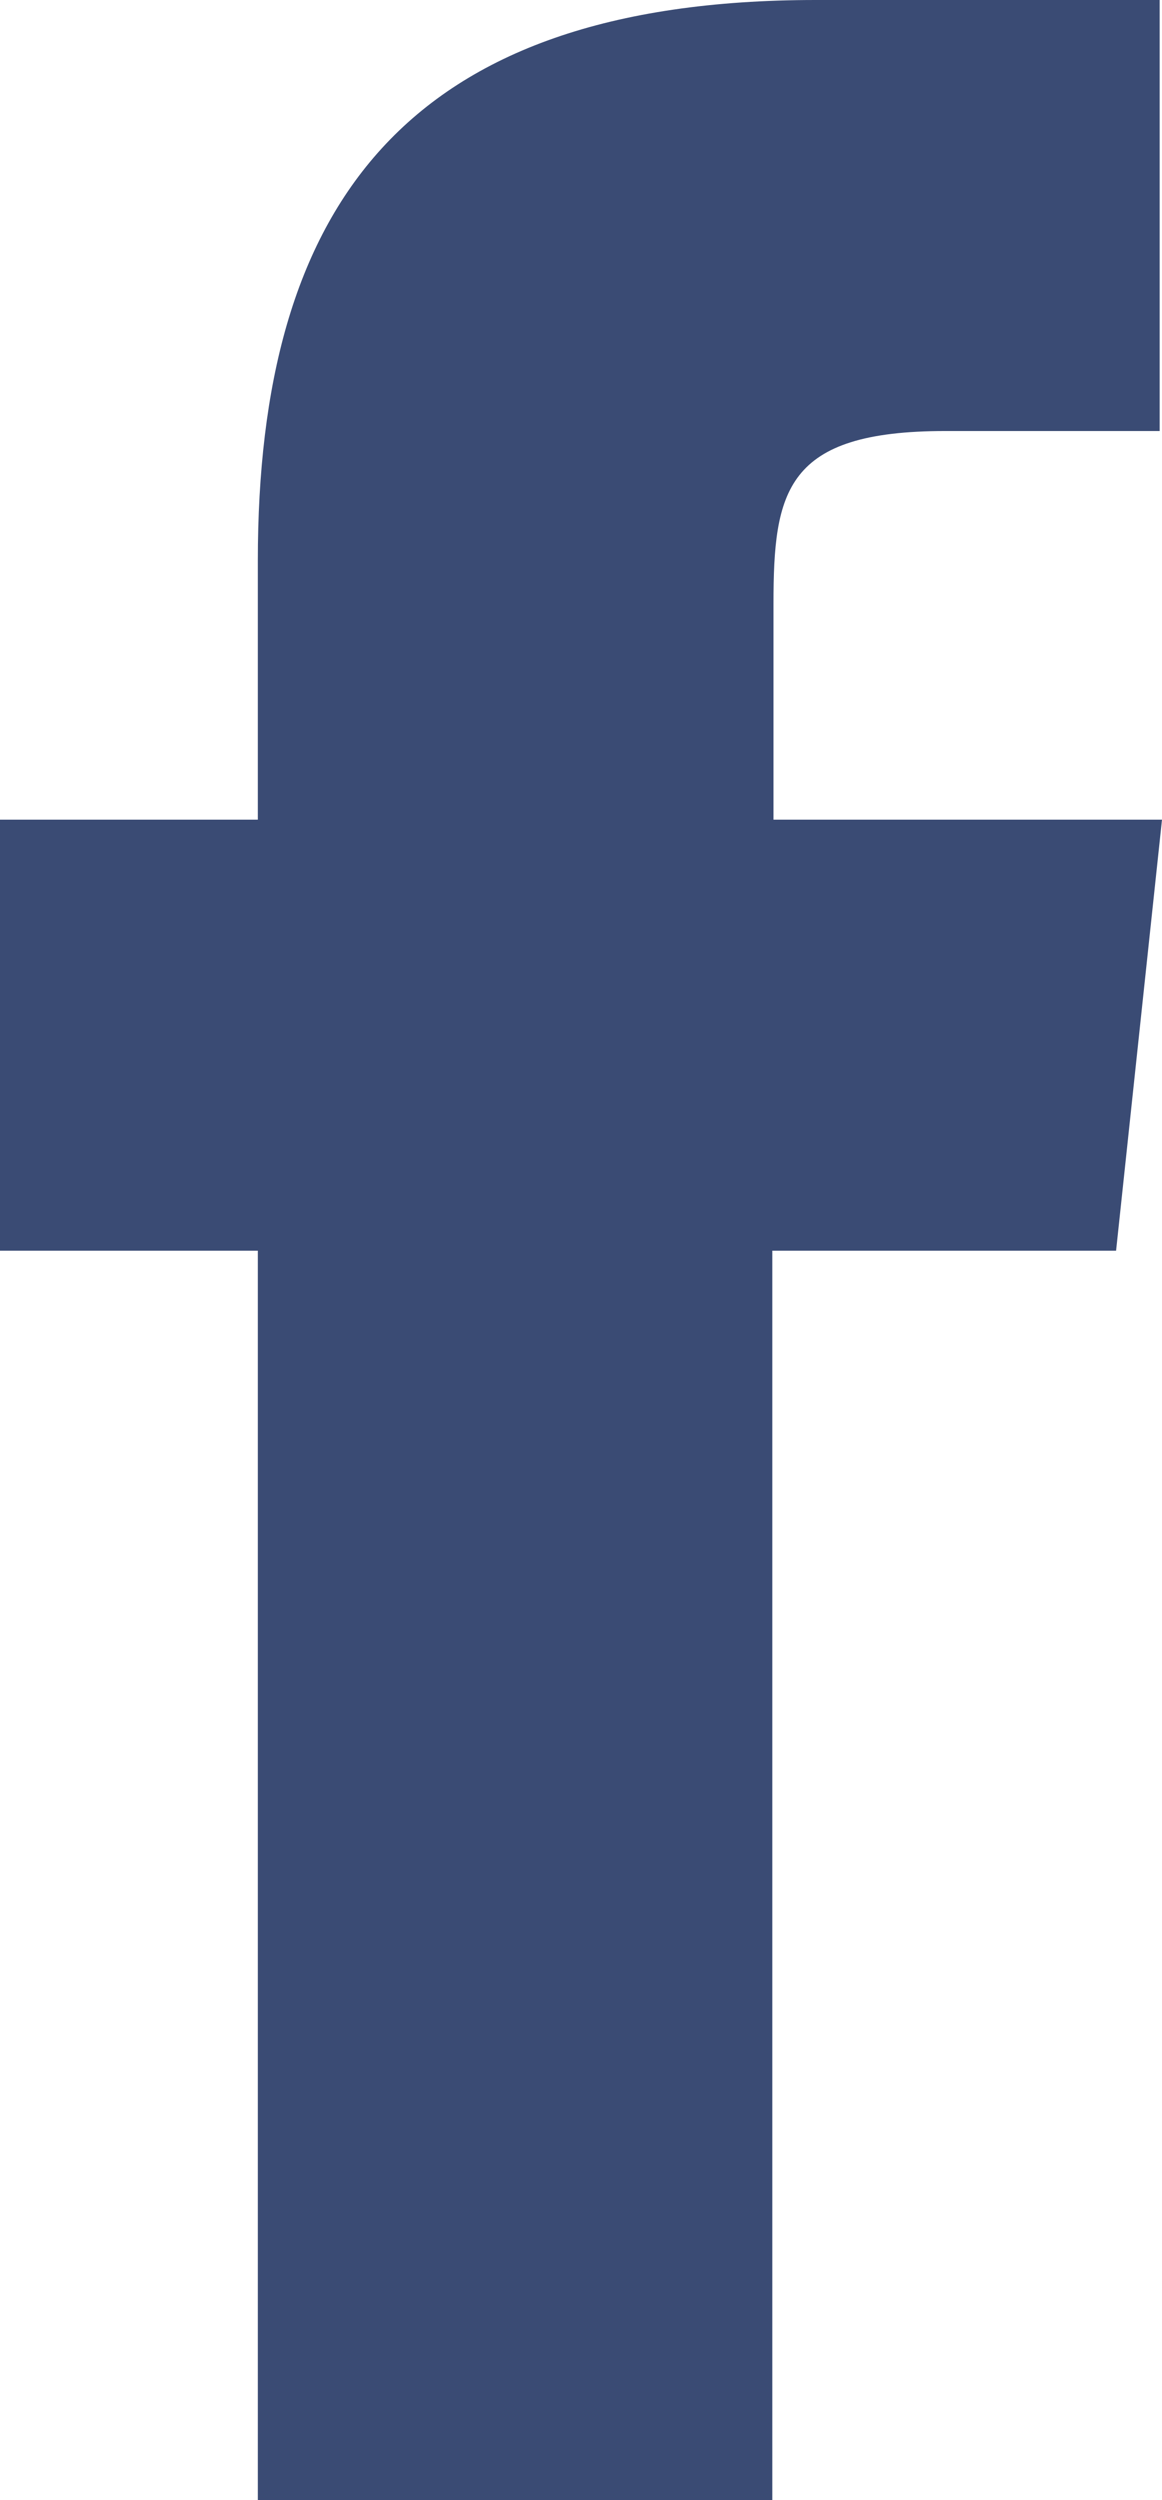 <?xml version="1.0" encoding="UTF-8"?>
<svg id="Layer_2" data-name="Layer 2" xmlns="http://www.w3.org/2000/svg" viewBox="0 0 9.87 21.23">
  <defs>
    <style>
      .cls-1 {
        fill: #3a4b74;
      }
    </style>
  </defs>
  <g id="Layer_1-2" data-name="Layer 1">
    <path class="cls-1" d="M9.48,10.62h-2.92v10.62H2.19v-10.62H0v-3.66h2.19v-2.2C2.19,1.77,3.42,0,6.93,0h2.92v3.66h-1.82c-1.36,0-1.46.51-1.46,1.47v1.83s3.3,0,3.3,0l-.39,3.66Z"/>
  </g>
</svg>